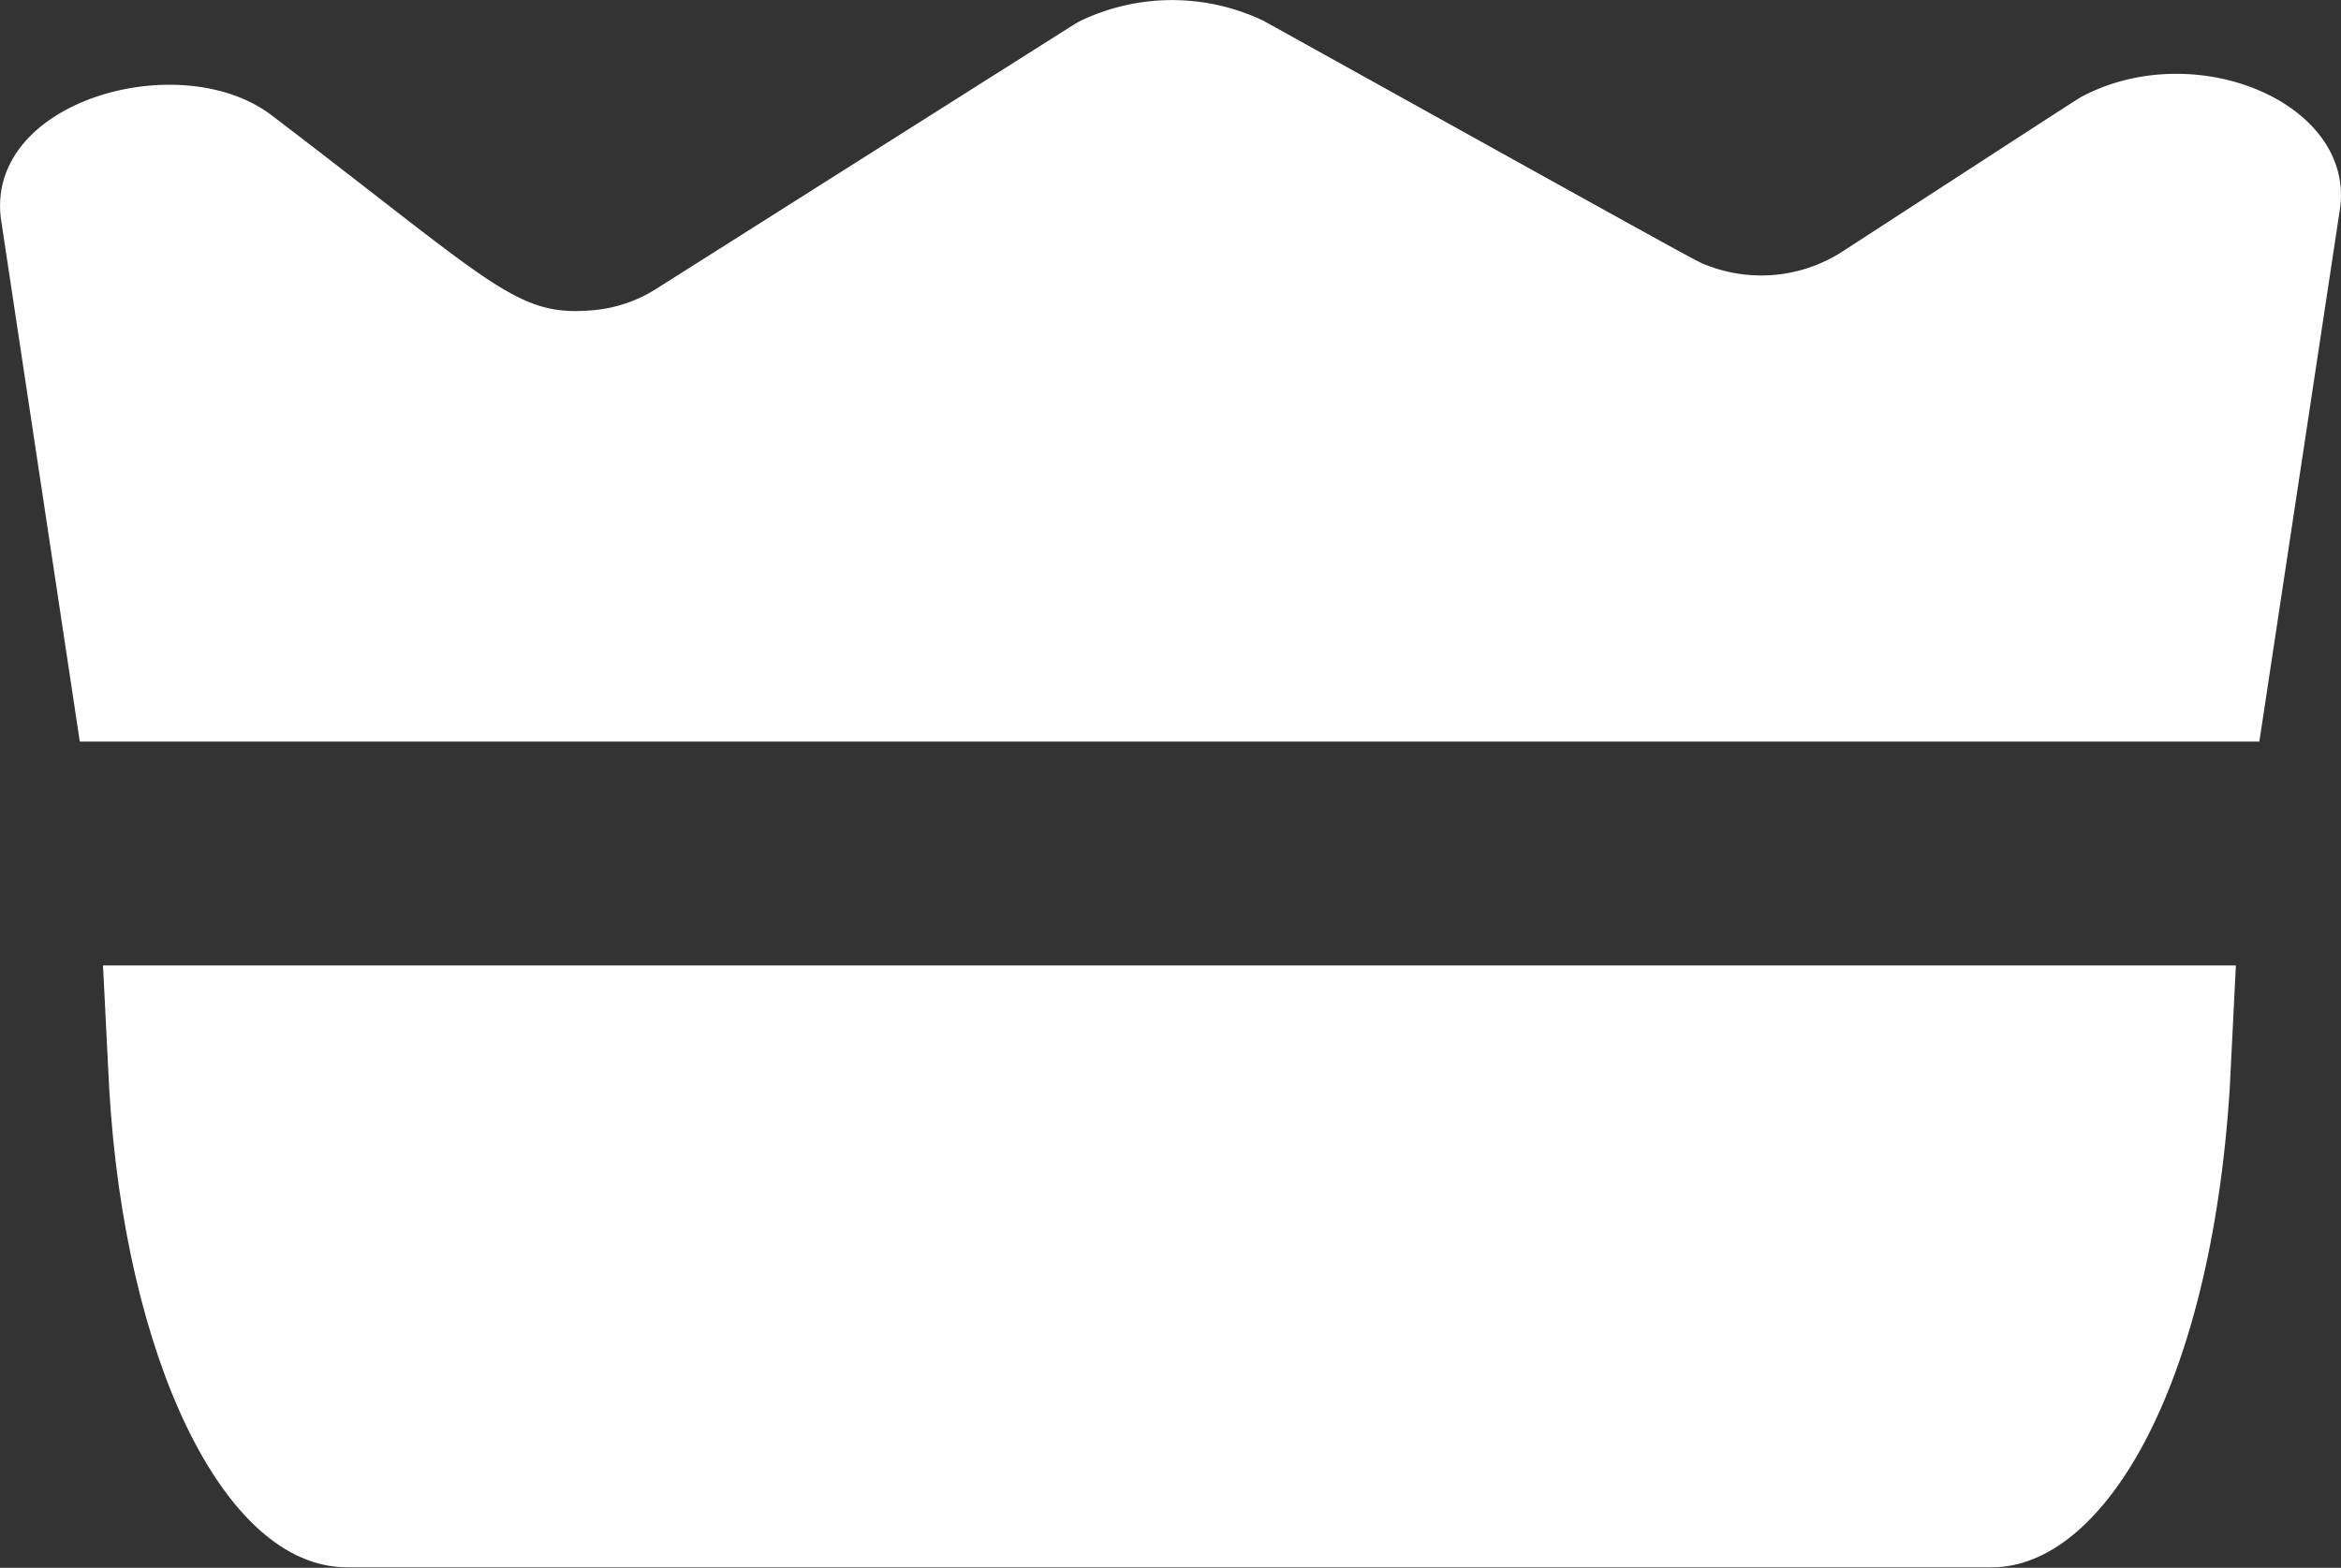 <svg xmlns="http://www.w3.org/2000/svg" width="27.841" height="18.651" viewBox="0 0 27.841 18.651"><rect x="0" y="0" width="27.841" height="18.651" fill="#333333" stroke="none"/><defs><style>.a{fill:#fff;}</style></defs><g transform="translate(0 -84.498)"><path class="a" d="M20.434,360.5H45.8l-.073,1.46c-.227,3.6-1.517,5.7-2.829,5.7H23.336c-1.482,0-2.643-2.532-2.827-5.678C20.507,361.956,20.517,362.155,20.434,360.5Z" transform="translate(-19.209 -264.517)"/><path class="a" d="M27.823,87.02l-.953,6.3H.949L.019,87.154c-.249-1.447,2.116-2.115,3.208-1.287,2.627,2,2.908,2.393,3.791,2.324a1.671,1.671,0,0,0,.766-.244c5.349-3.385,5-3.166,5.054-3.195a2.524,2.524,0,0,1,2.188-.007c5.4,3,5.154,2.864,5.275,2.909a1.779,1.779,0,0,0,1.608-.162c3-1.947,2.813-1.826,2.869-1.855C26.15,84.93,28.043,85.75,27.823,87.02Z" transform="translate(0)"/></g></svg>